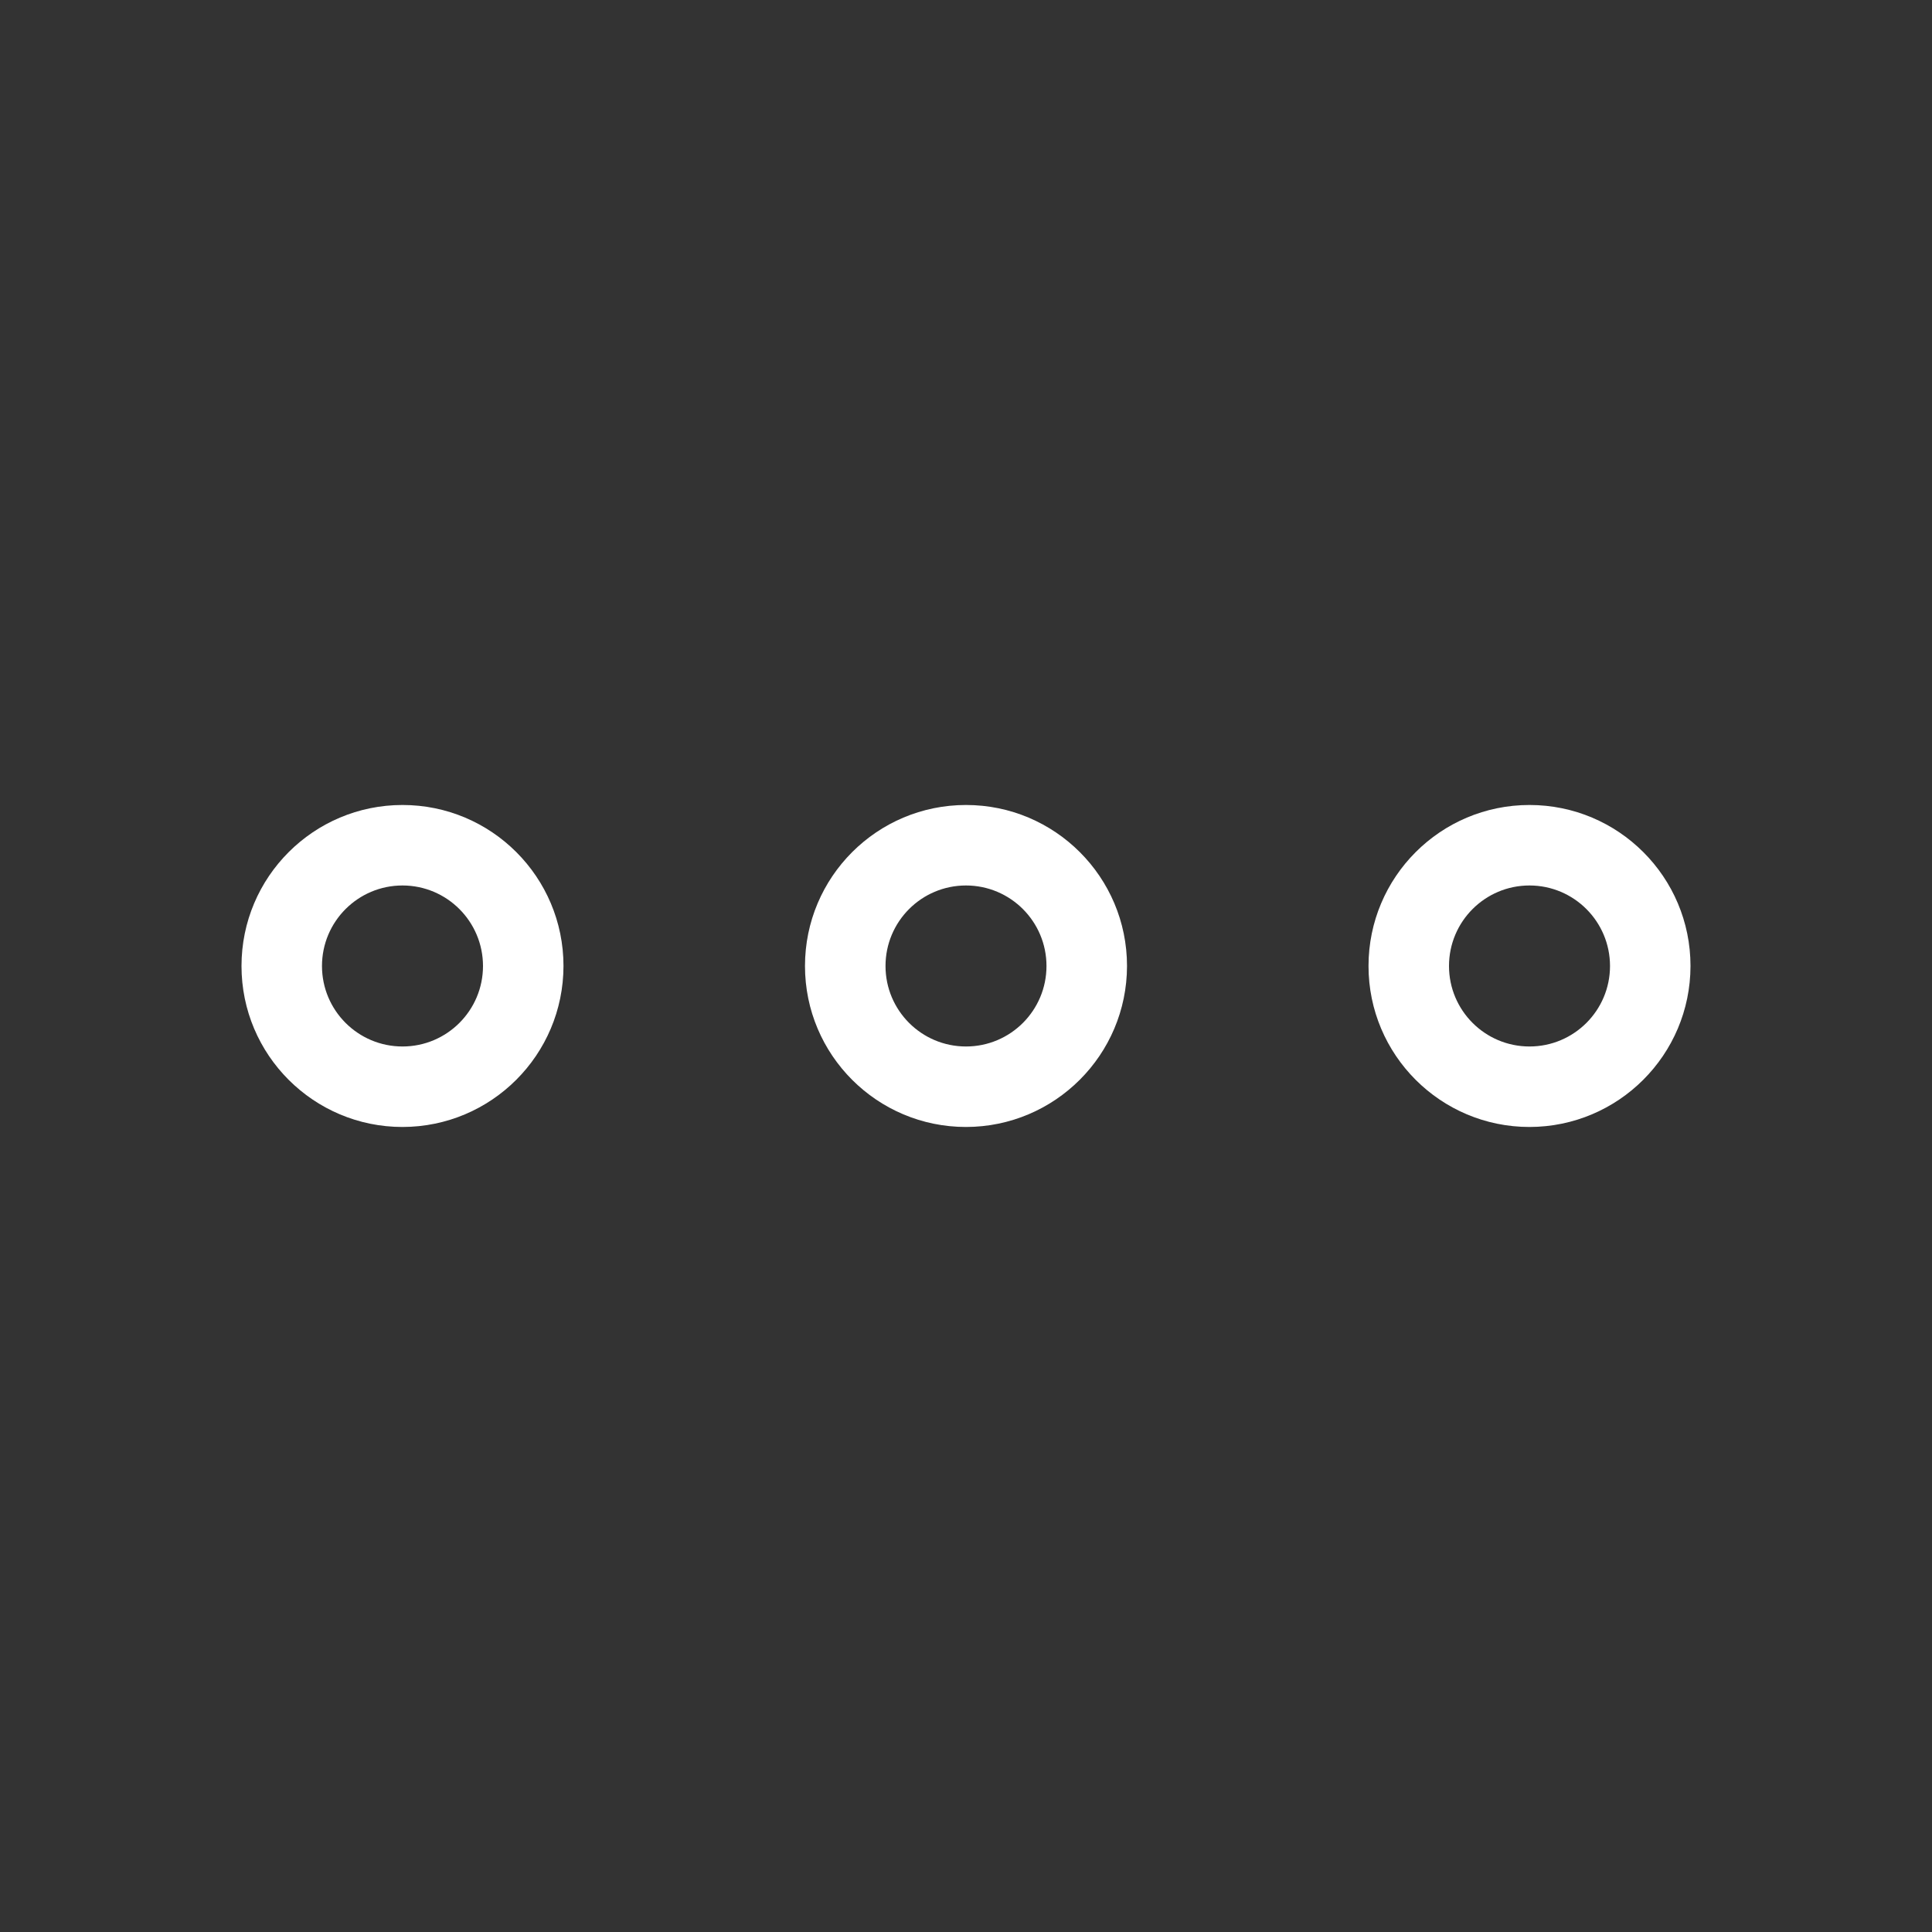 <svg width="50" height="50" viewBox="0 0 50 50" fill="none" xmlns="http://www.w3.org/2000/svg">
<rect x="0" y="0" width="50" height="50" fill="#333333" stroke="none"/>
<path d="M10.417 20.833C8.116 20.833 6.25 22.698 6.25 25C6.25 27.301 8.116 29.166 10.417 29.166C12.717 29.163 14.58 27.3 14.583 25C14.583 22.698 12.718 20.833 10.417 20.833ZM10.417 27.083C9.266 27.083 8.333 26.15 8.333 25C8.333 23.849 9.266 22.916 10.417 22.916C11.567 22.917 12.499 23.849 12.5 25C12.5 26.15 11.567 27.083 10.417 27.083ZM25 20.833C22.699 20.833 20.833 22.698 20.833 25C20.833 27.301 22.699 29.166 25 29.166C27.3 29.163 29.164 27.3 29.167 25C29.167 22.698 27.301 20.833 25 20.833ZM25 27.083C23.849 27.083 22.917 26.15 22.917 25C22.917 23.849 23.849 22.916 25 22.916C26.15 22.917 27.083 23.849 27.083 25C27.083 26.15 26.151 27.083 25 27.083ZM39.583 20.833C37.282 20.833 35.417 22.698 35.417 25C35.417 27.301 37.282 29.166 39.583 29.166C41.883 29.163 43.747 27.3 43.75 25C43.75 22.698 41.885 20.833 39.583 20.833ZM39.583 27.083C38.433 27.083 37.5 26.15 37.5 25C37.5 23.849 38.433 22.916 39.583 22.916C40.734 22.917 41.666 23.849 41.667 25C41.667 26.15 40.734 27.083 39.583 27.083Z" fill="white"/>
</svg>
